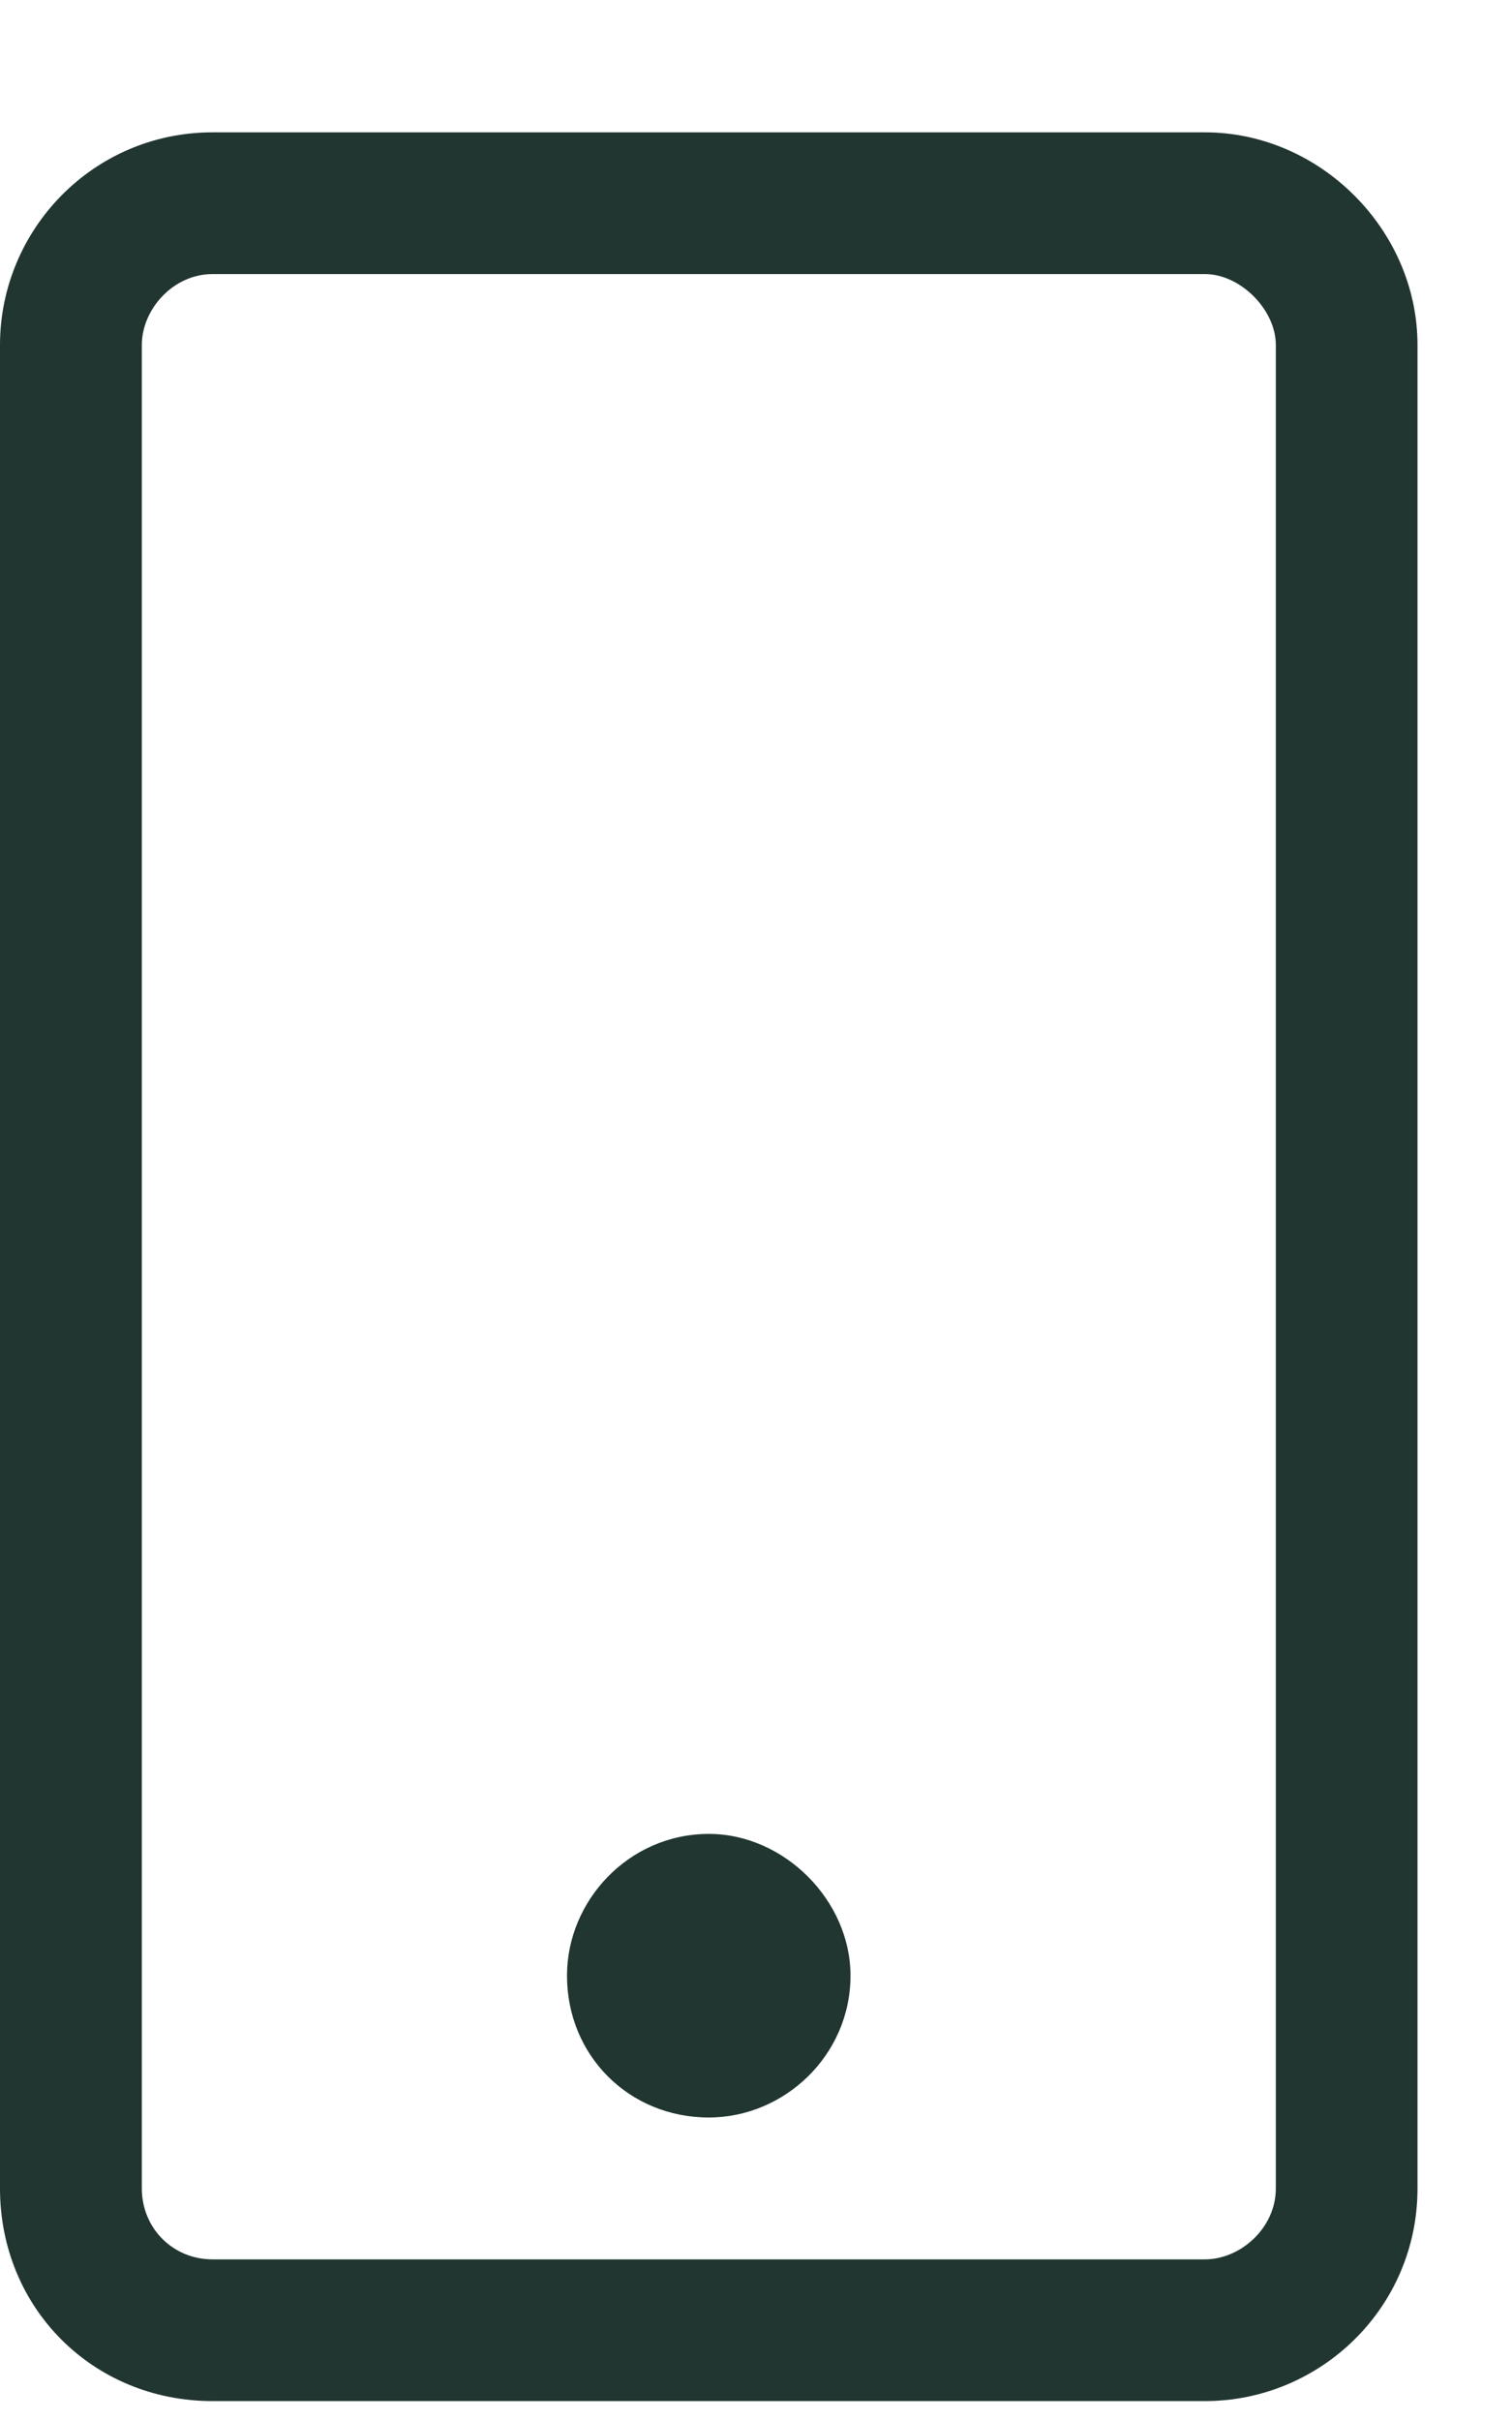 <svg width="10" height="16" viewBox="0 0 10 16" fill="none" xmlns="http://www.w3.org/2000/svg">
<path d="M5.625 13.062C5.625 12.565 5.186 12.125 4.688 12.125C4.16 12.125 3.75 12.565 3.75 13.062C3.75 13.59 4.16 14 4.688 14C5.186 14 5.625 13.59 5.625 13.062ZM9.375 2.281C9.375 1.52 8.73 0.875 7.969 0.875H1.406C0.615 0.875 0 1.52 0 2.281V14.469C0 15.26 0.615 15.875 1.406 15.875H7.969C8.73 15.875 9.375 15.26 9.375 14.469V2.281ZM8.438 2.281V14.469C8.438 14.732 8.203 14.938 7.969 14.938H1.406C1.143 14.938 0.938 14.732 0.938 14.469V2.281C0.938 2.047 1.143 1.812 1.406 1.812H7.969C8.203 1.812 8.438 2.047 8.438 2.281Z" fill="#213631"/>
</svg>
